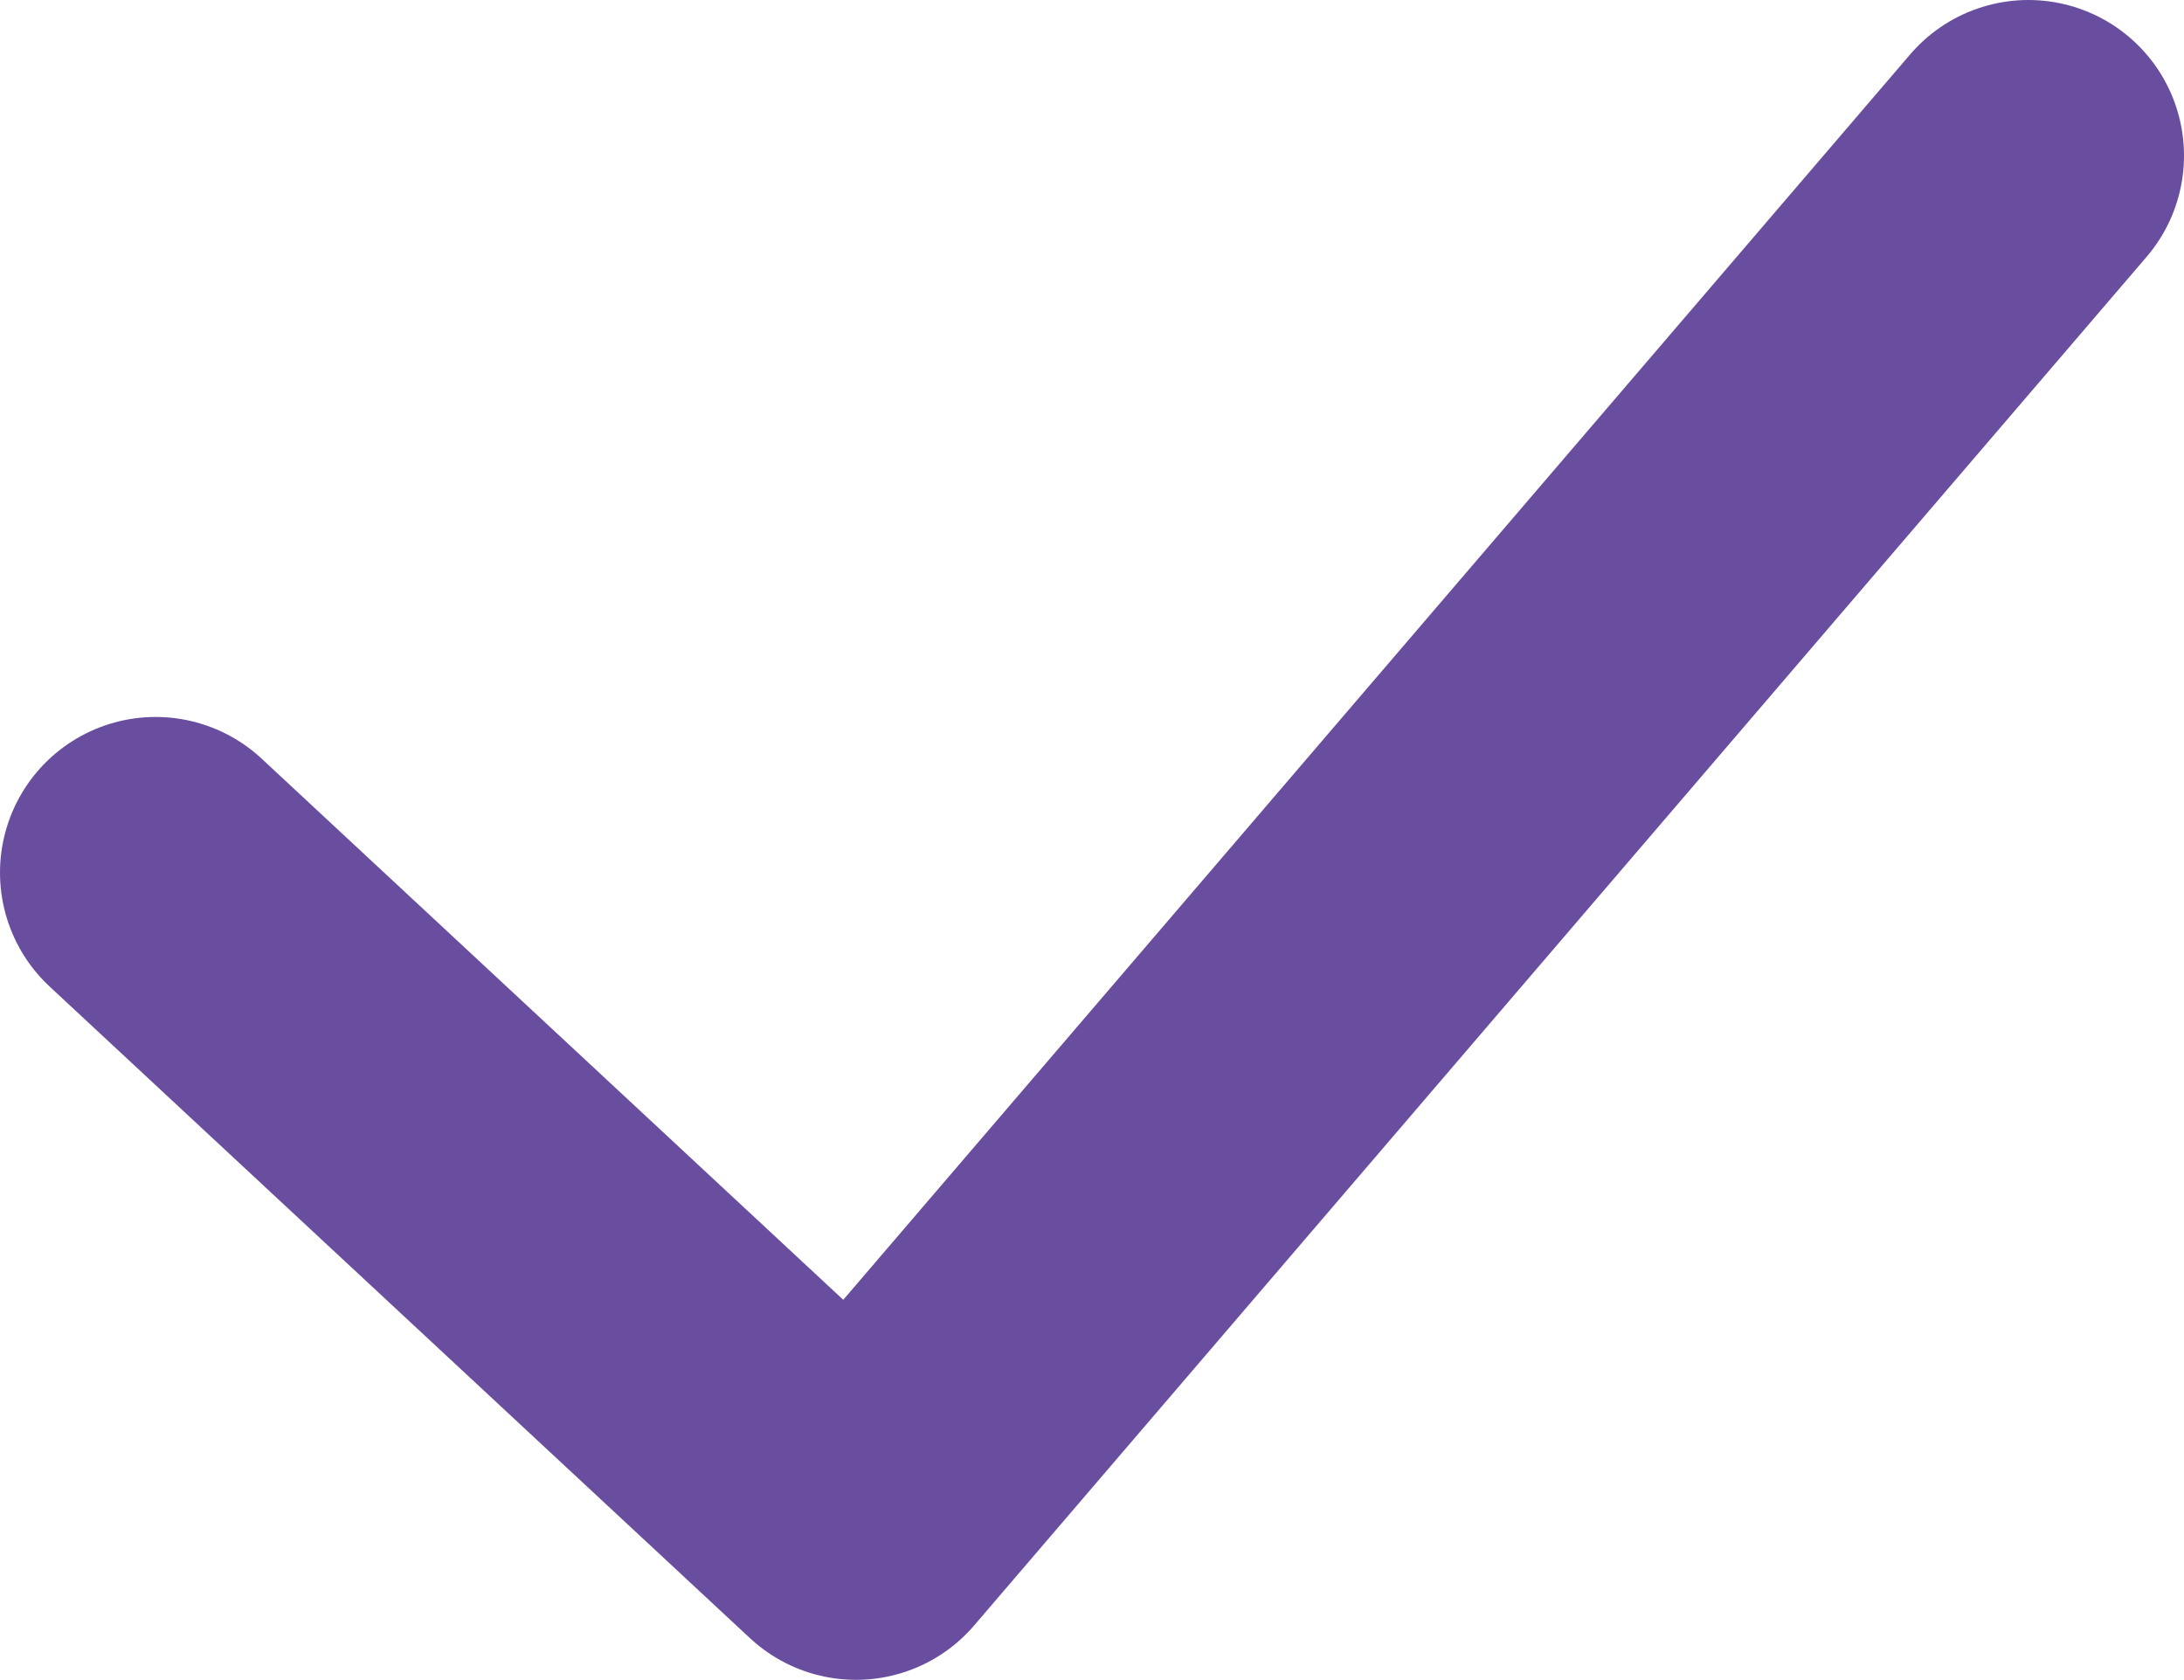 <?xml version="1.0" encoding="UTF-8"?>
<svg id="_レイヤー_1" data-name=" レイヤー 1" xmlns="http://www.w3.org/2000/svg" width="21.05" height="16.19" viewBox="0 0 21.05 16.19">
  <defs>
    <style>
      .cls-1 {
        fill: none;
        stroke: #694d9f;
        stroke-linecap: round;
        stroke-linejoin: round;
        stroke-width: 3px;
      }
    </style>
  </defs>
  <path id="plan-icon-check_original" data-name="plan-icon-check original" class="cls-1" d="M19.55,1.5l-11.3,13.19L1.5,8.41"/>
</svg>